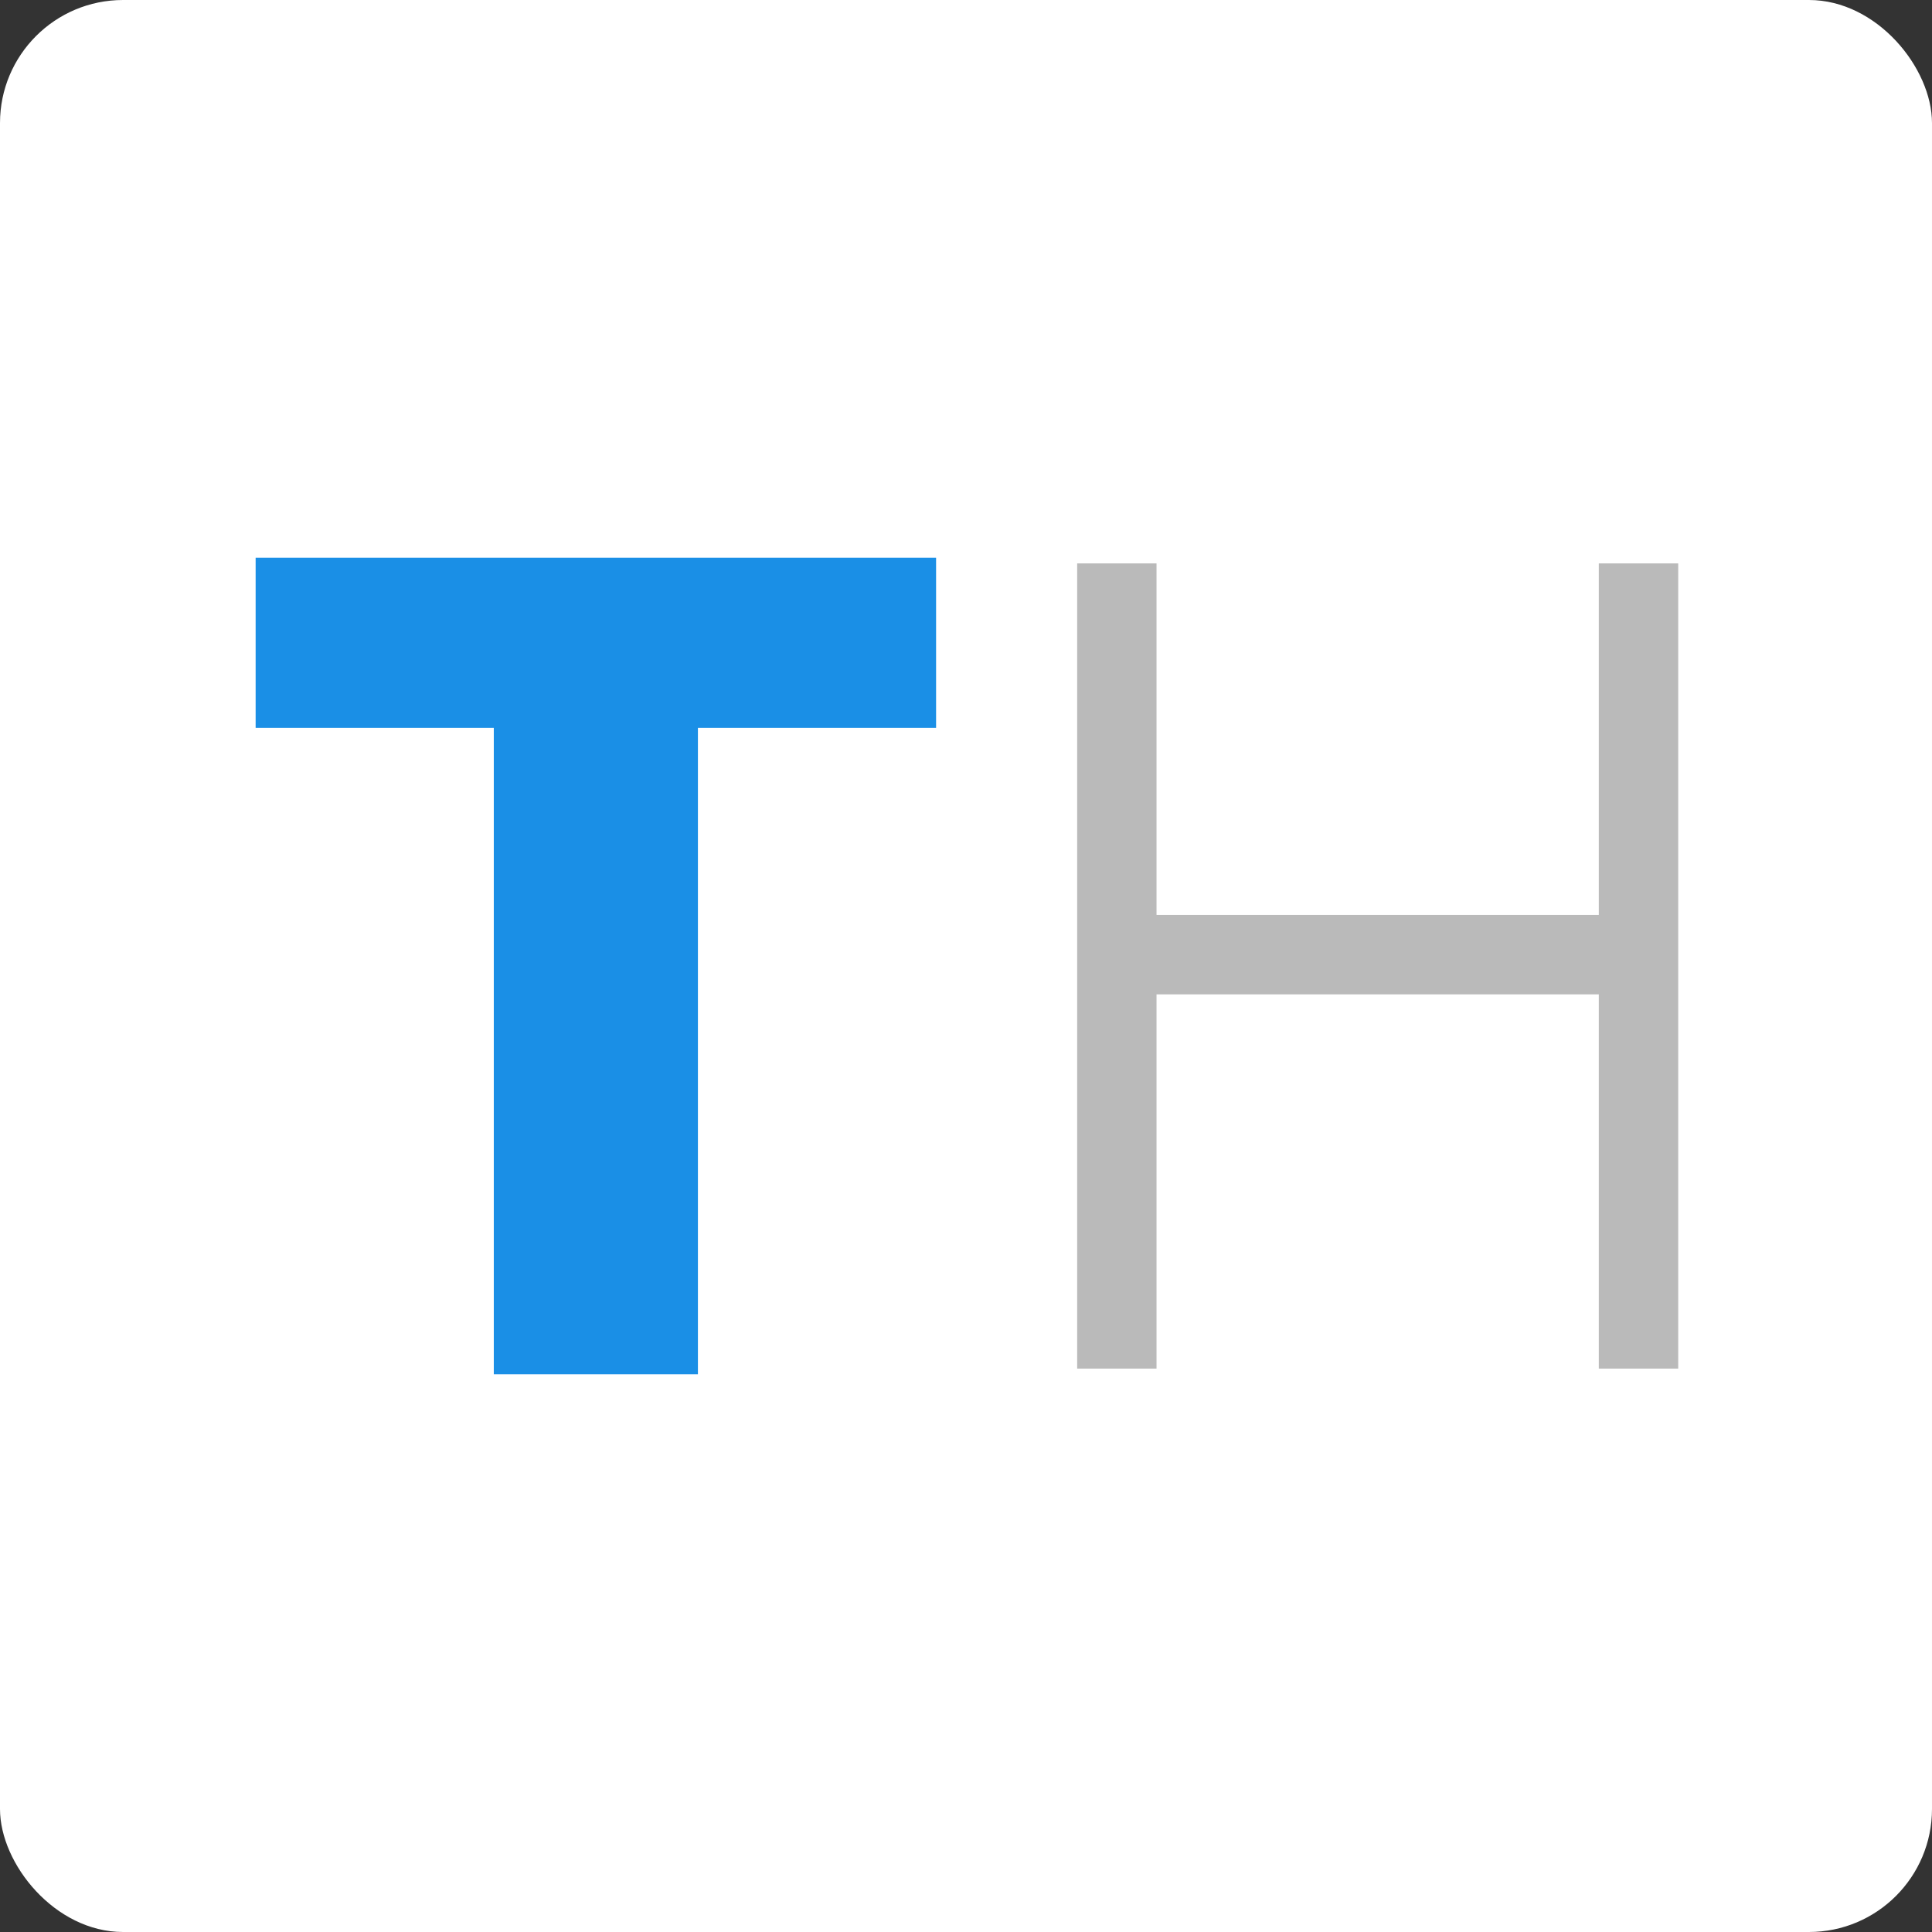 <svg xmlns="http://www.w3.org/2000/svg" viewBox="0 0 471.07 471.07"><rect x="0" y="0" width="471.07" height="471.07" fill="#333333" stroke="none"/><defs><style>.cls-1{fill:#fff;}.cls-2{fill:#1a8fe6;}.cls-3{fill:#bababa;}</style></defs><g id="Layer_2" data-name="Layer 2"><g id="Layer_1-2" data-name="Layer 1"><rect width="471.07" height="471.07" class="cls-1" rx="30"/><path d="M228.24 135.99L62.33 135.99 62.33 177.47 120.4 177.47 120.4 335.08 170.17 335.08 170.17 177.47 228.24 177.47 228.24 135.99z" class="cls-2"/><path d="M389.83 137.37L389.83 223.09 281.99 223.09 281.99 137.37 262.64 137.37 262.64 333.7 281.99 333.7 281.99 242.45 389.83 242.45 389.83 333.7 409.19 333.7 409.19 137.37 389.83 137.37z" class="cls-3"/></g></g></svg>
